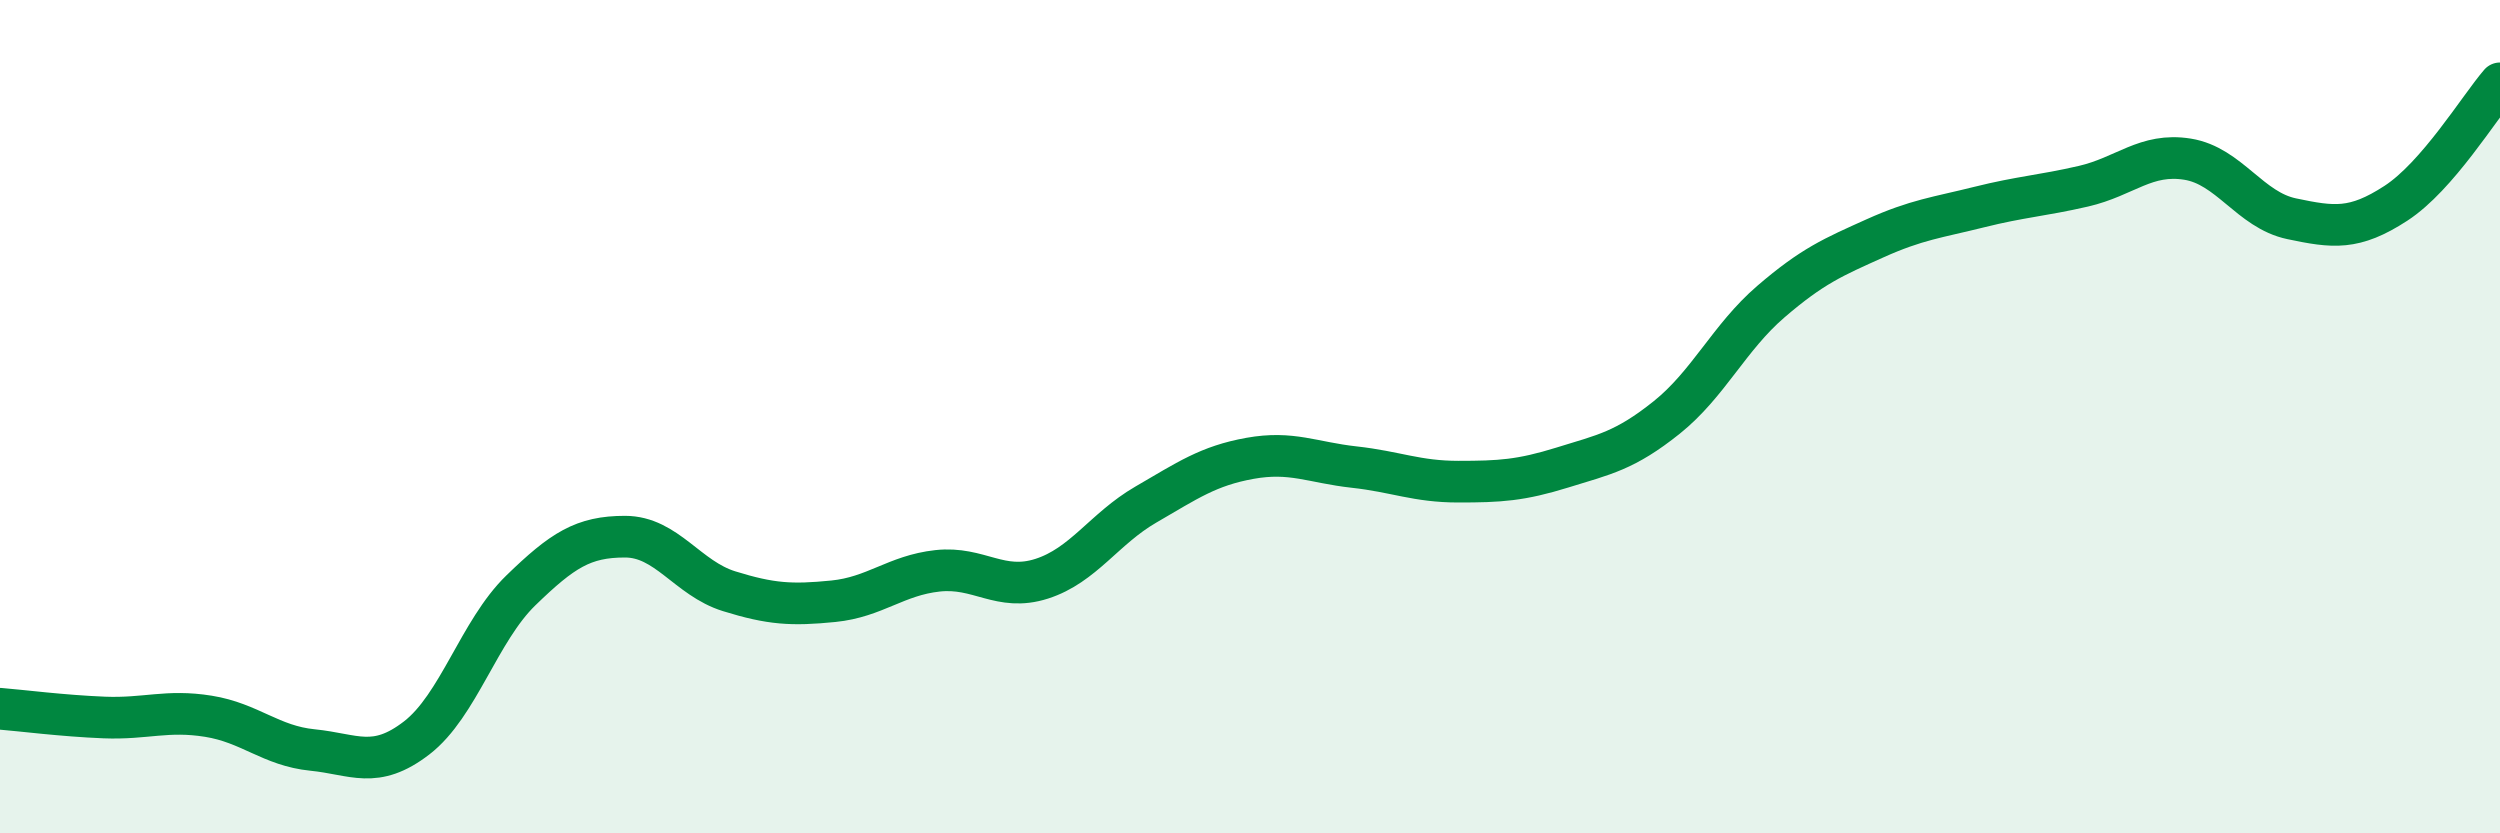 
    <svg width="60" height="20" viewBox="0 0 60 20" xmlns="http://www.w3.org/2000/svg">
      <path
        d="M 0,17.01 C 0.5,17.05 1.5,17.18 2.5,17.22 C 3.5,17.26 4,17.03 5,17.19 C 6,17.35 6.5,17.9 7.5,18 C 8.5,18.1 9,18.48 10,17.71 C 11,16.94 11.5,15.14 12.5,14.17 C 13.5,13.2 14,12.88 15,12.88 C 16,12.88 16.5,13.88 17.5,14.19 C 18.5,14.5 19,14.53 20,14.43 C 21,14.33 21.5,13.81 22.5,13.7 C 23.5,13.59 24,14.21 25,13.89 C 26,13.57 26.5,12.69 27.5,12.11 C 28.5,11.53 29,11.18 30,11 C 31,10.82 31.5,11.1 32.5,11.21 C 33.5,11.32 34,11.56 35,11.56 C 36,11.56 36.5,11.53 37.5,11.22 C 38.5,10.91 39,10.82 40,10.02 C 41,9.22 41.5,8.1 42.5,7.24 C 43.5,6.38 44,6.17 45,5.72 C 46,5.27 46.5,5.22 47.5,4.97 C 48.5,4.72 49,4.7 50,4.47 C 51,4.24 51.5,3.66 52.5,3.82 C 53.5,3.98 54,5.04 55,5.25 C 56,5.46 56.5,5.53 57.5,4.88 C 58.5,4.23 59.5,2.58 60,2L60 20L0 20Z"
        fill="#008740"
        opacity="0.1"
        stroke-linecap="round"
        stroke-linejoin="round"
      />
      <path
        d="M 0,17.01 C 0.5,17.05 1.5,17.18 2.5,17.22 C 3.5,17.26 4,17.03 5,17.19 C 6,17.35 6.5,17.9 7.5,18 C 8.5,18.1 9,18.48 10,17.71 C 11,16.94 11.5,15.14 12.5,14.17 C 13.5,13.2 14,12.88 15,12.88 C 16,12.88 16.5,13.88 17.5,14.19 C 18.5,14.5 19,14.53 20,14.43 C 21,14.33 21.5,13.81 22.5,13.7 C 23.5,13.59 24,14.21 25,13.89 C 26,13.57 26.5,12.69 27.5,12.11 C 28.5,11.53 29,11.18 30,11 C 31,10.82 31.5,11.1 32.5,11.21 C 33.5,11.32 34,11.56 35,11.56 C 36,11.56 36.5,11.53 37.5,11.22 C 38.5,10.91 39,10.82 40,10.02 C 41,9.22 41.5,8.1 42.5,7.24 C 43.5,6.38 44,6.17 45,5.72 C 46,5.27 46.5,5.22 47.5,4.97 C 48.5,4.72 49,4.7 50,4.47 C 51,4.24 51.5,3.66 52.5,3.82 C 53.5,3.98 54,5.04 55,5.25 C 56,5.46 56.5,5.53 57.5,4.88 C 58.5,4.23 59.5,2.58 60,2"
        stroke="#008740"
        stroke-width="1"
        fill="none"
        stroke-linecap="round"
        stroke-linejoin="round"
      />
    </svg>
  
